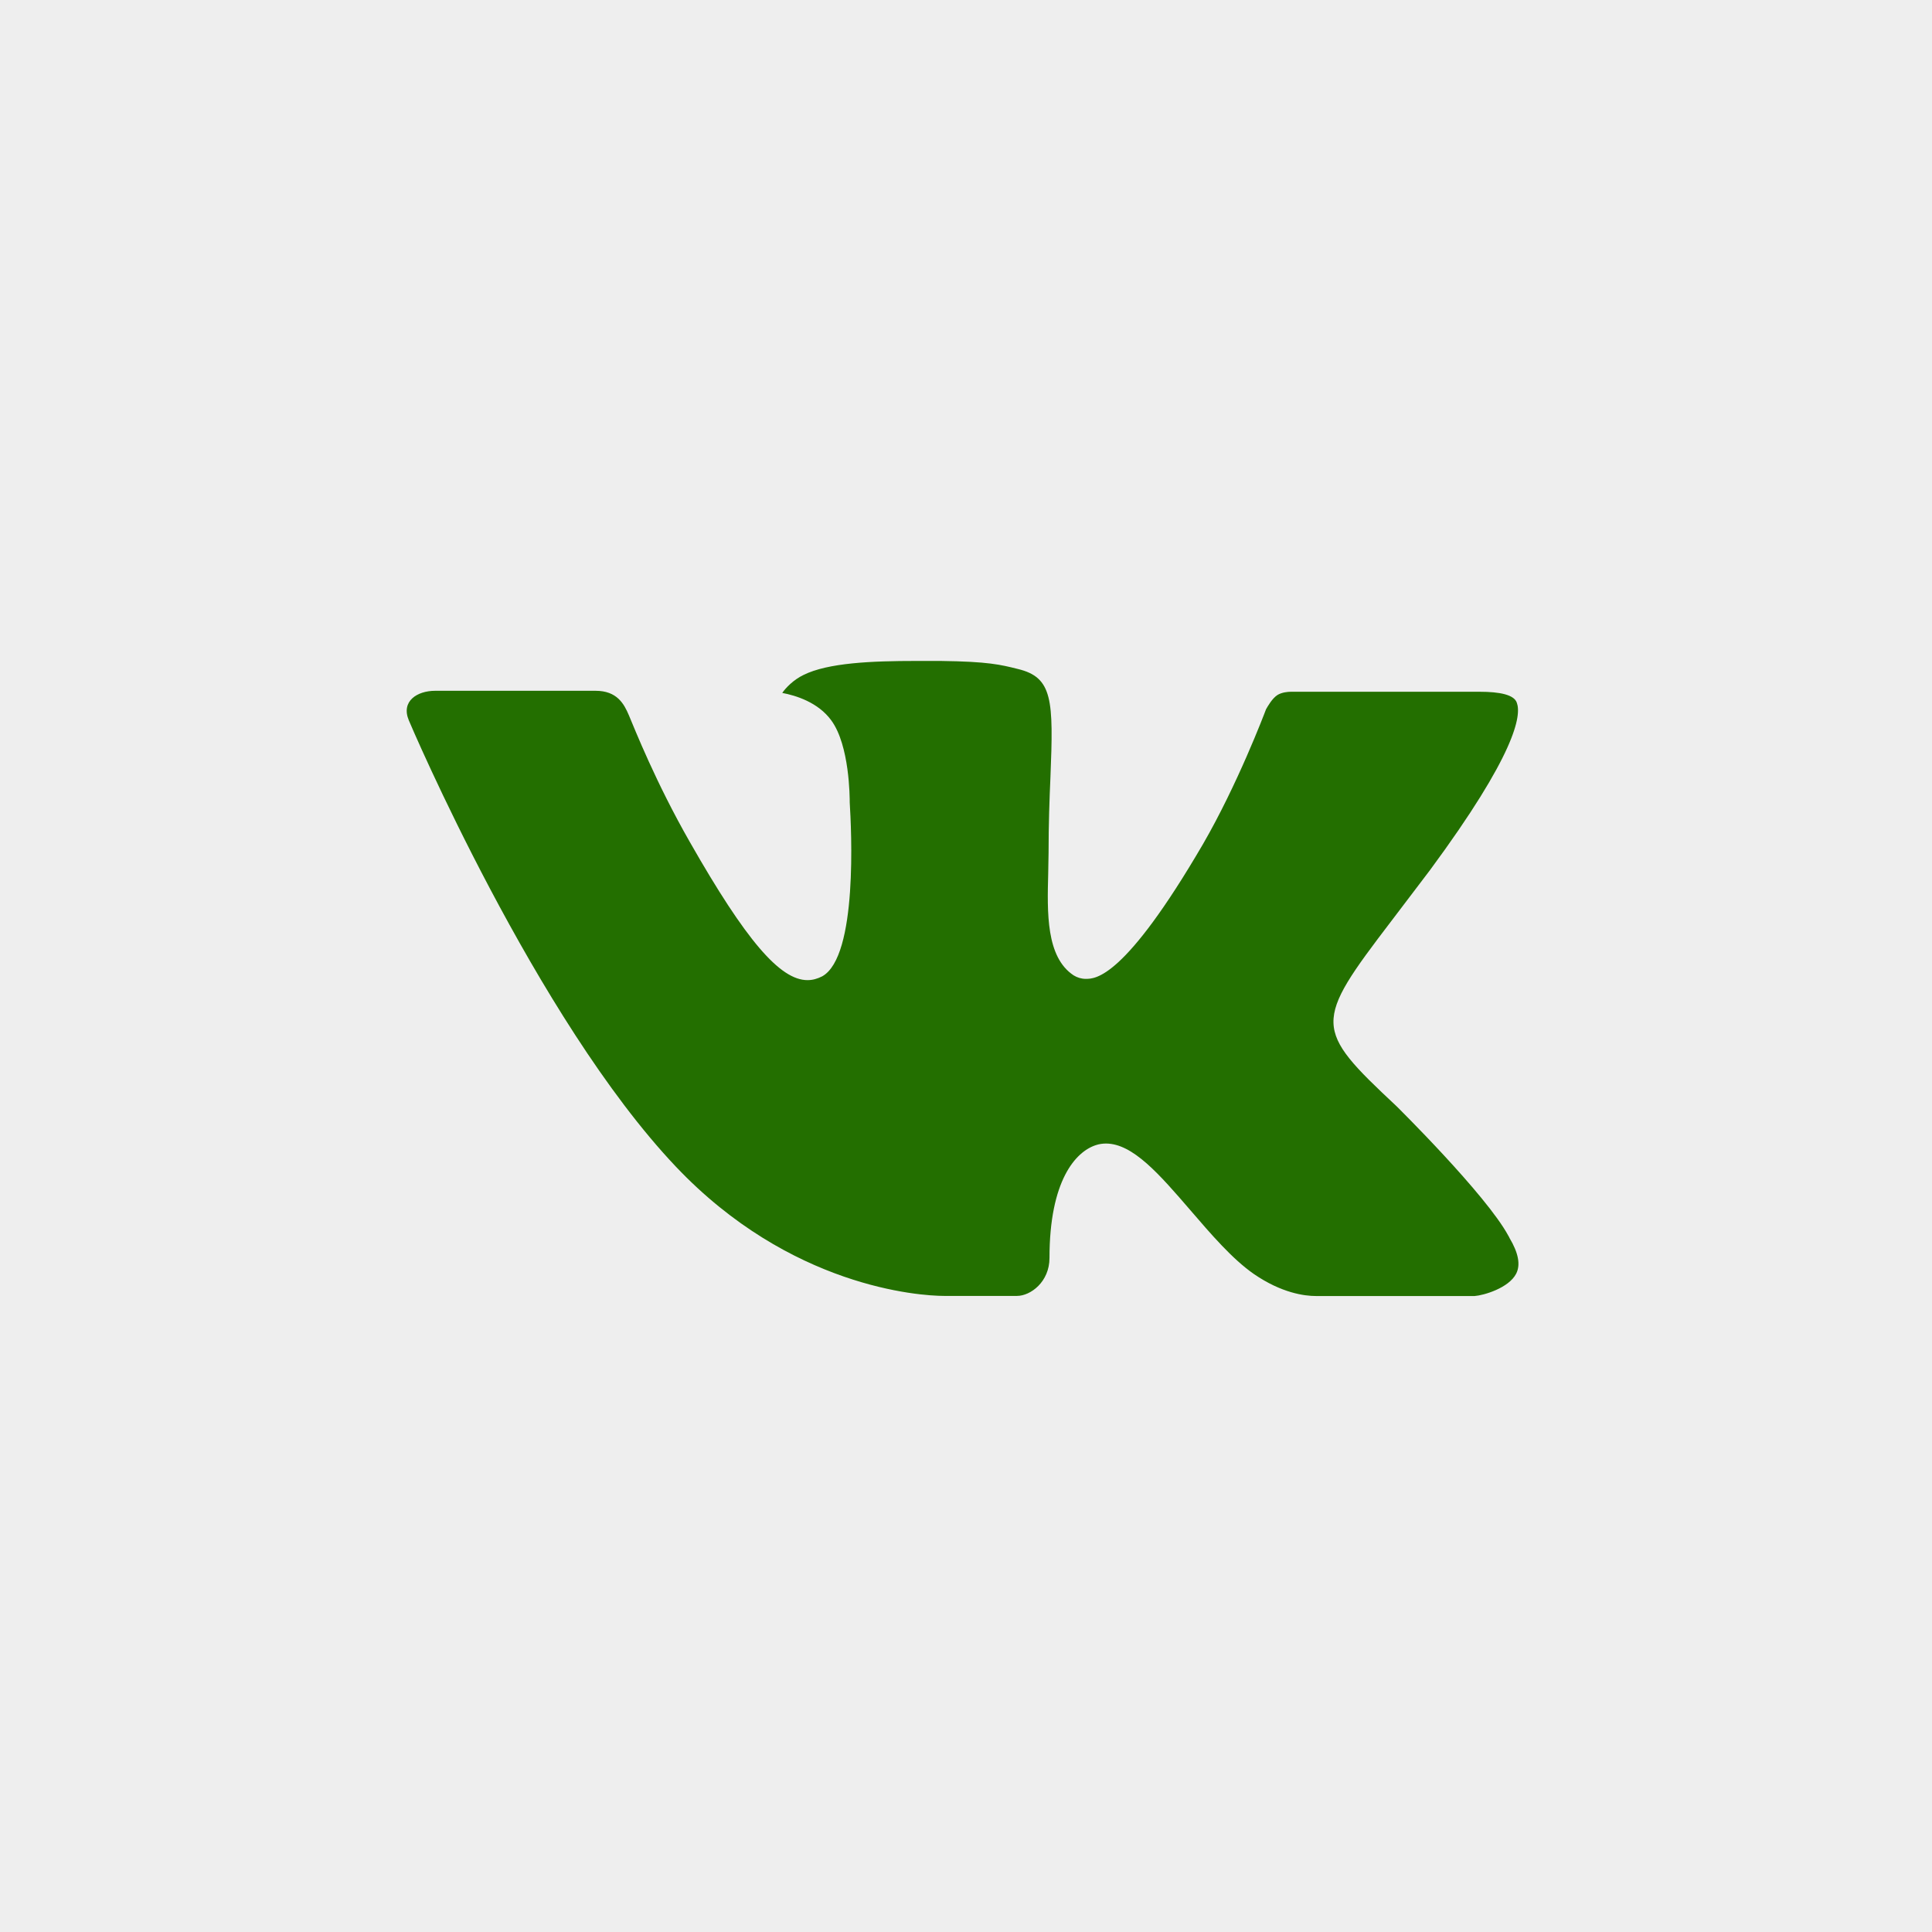 <?xml version="1.0" encoding="UTF-8"?> <svg xmlns="http://www.w3.org/2000/svg" width="38" height="38" viewBox="0 0 38 38" fill="none"> <rect width="38" height="38" fill="#EEEEEE"></rect> <path d="M27.463 21.753C27.463 21.753 29.232 23.497 29.668 24.307C29.68 24.323 29.686 24.34 29.69 24.349C29.867 24.646 29.909 24.877 29.822 25.05C29.676 25.337 29.176 25.479 29.005 25.491C29.005 25.491 25.968 25.491 25.88 25.491C25.663 25.491 25.209 25.435 24.659 25.056C24.236 24.761 23.82 24.276 23.413 23.803C22.807 23.1 22.282 22.492 21.753 22.492C21.686 22.492 21.617 22.502 21.555 22.523C21.155 22.652 20.642 23.222 20.642 24.742C20.642 25.216 20.267 25.489 20.003 25.489C20.003 25.489 18.638 25.489 18.572 25.489C18.084 25.489 15.545 25.319 13.295 22.948C10.54 20.044 8.061 14.22 8.04 14.166C7.884 13.789 8.207 13.587 8.559 13.587H11.715C12.136 13.587 12.274 13.843 12.37 14.07C12.482 14.334 12.895 15.385 13.572 16.568C14.67 18.495 15.342 19.278 15.882 19.278C15.984 19.278 16.078 19.251 16.172 19.203C16.876 18.812 16.745 16.303 16.713 15.783C16.713 15.685 16.711 14.661 16.351 14.17C16.093 13.814 15.653 13.679 15.386 13.629C15.455 13.527 15.609 13.37 15.801 13.277C16.284 13.035 17.155 13 18.02 13H18.501C19.438 13.012 19.68 13.073 20.02 13.158C20.707 13.323 20.722 13.766 20.661 15.283C20.642 15.714 20.624 16.201 20.624 16.776C20.624 16.901 20.617 17.034 20.617 17.175C20.597 17.948 20.572 18.824 21.117 19.184C21.188 19.228 21.27 19.253 21.355 19.253C21.545 19.253 22.115 19.253 23.661 16.603C24.338 15.433 24.863 14.053 24.901 13.951C24.932 13.897 25.024 13.731 25.132 13.666C25.218 13.616 25.332 13.606 25.39 13.606H29.101C29.505 13.606 29.782 13.666 29.834 13.822C29.926 14.07 29.817 14.825 28.124 17.117C27.838 17.496 27.586 17.827 27.367 18.114C25.832 20.125 25.832 20.227 27.463 21.753Z" fill="#236F00"></path> </svg> 